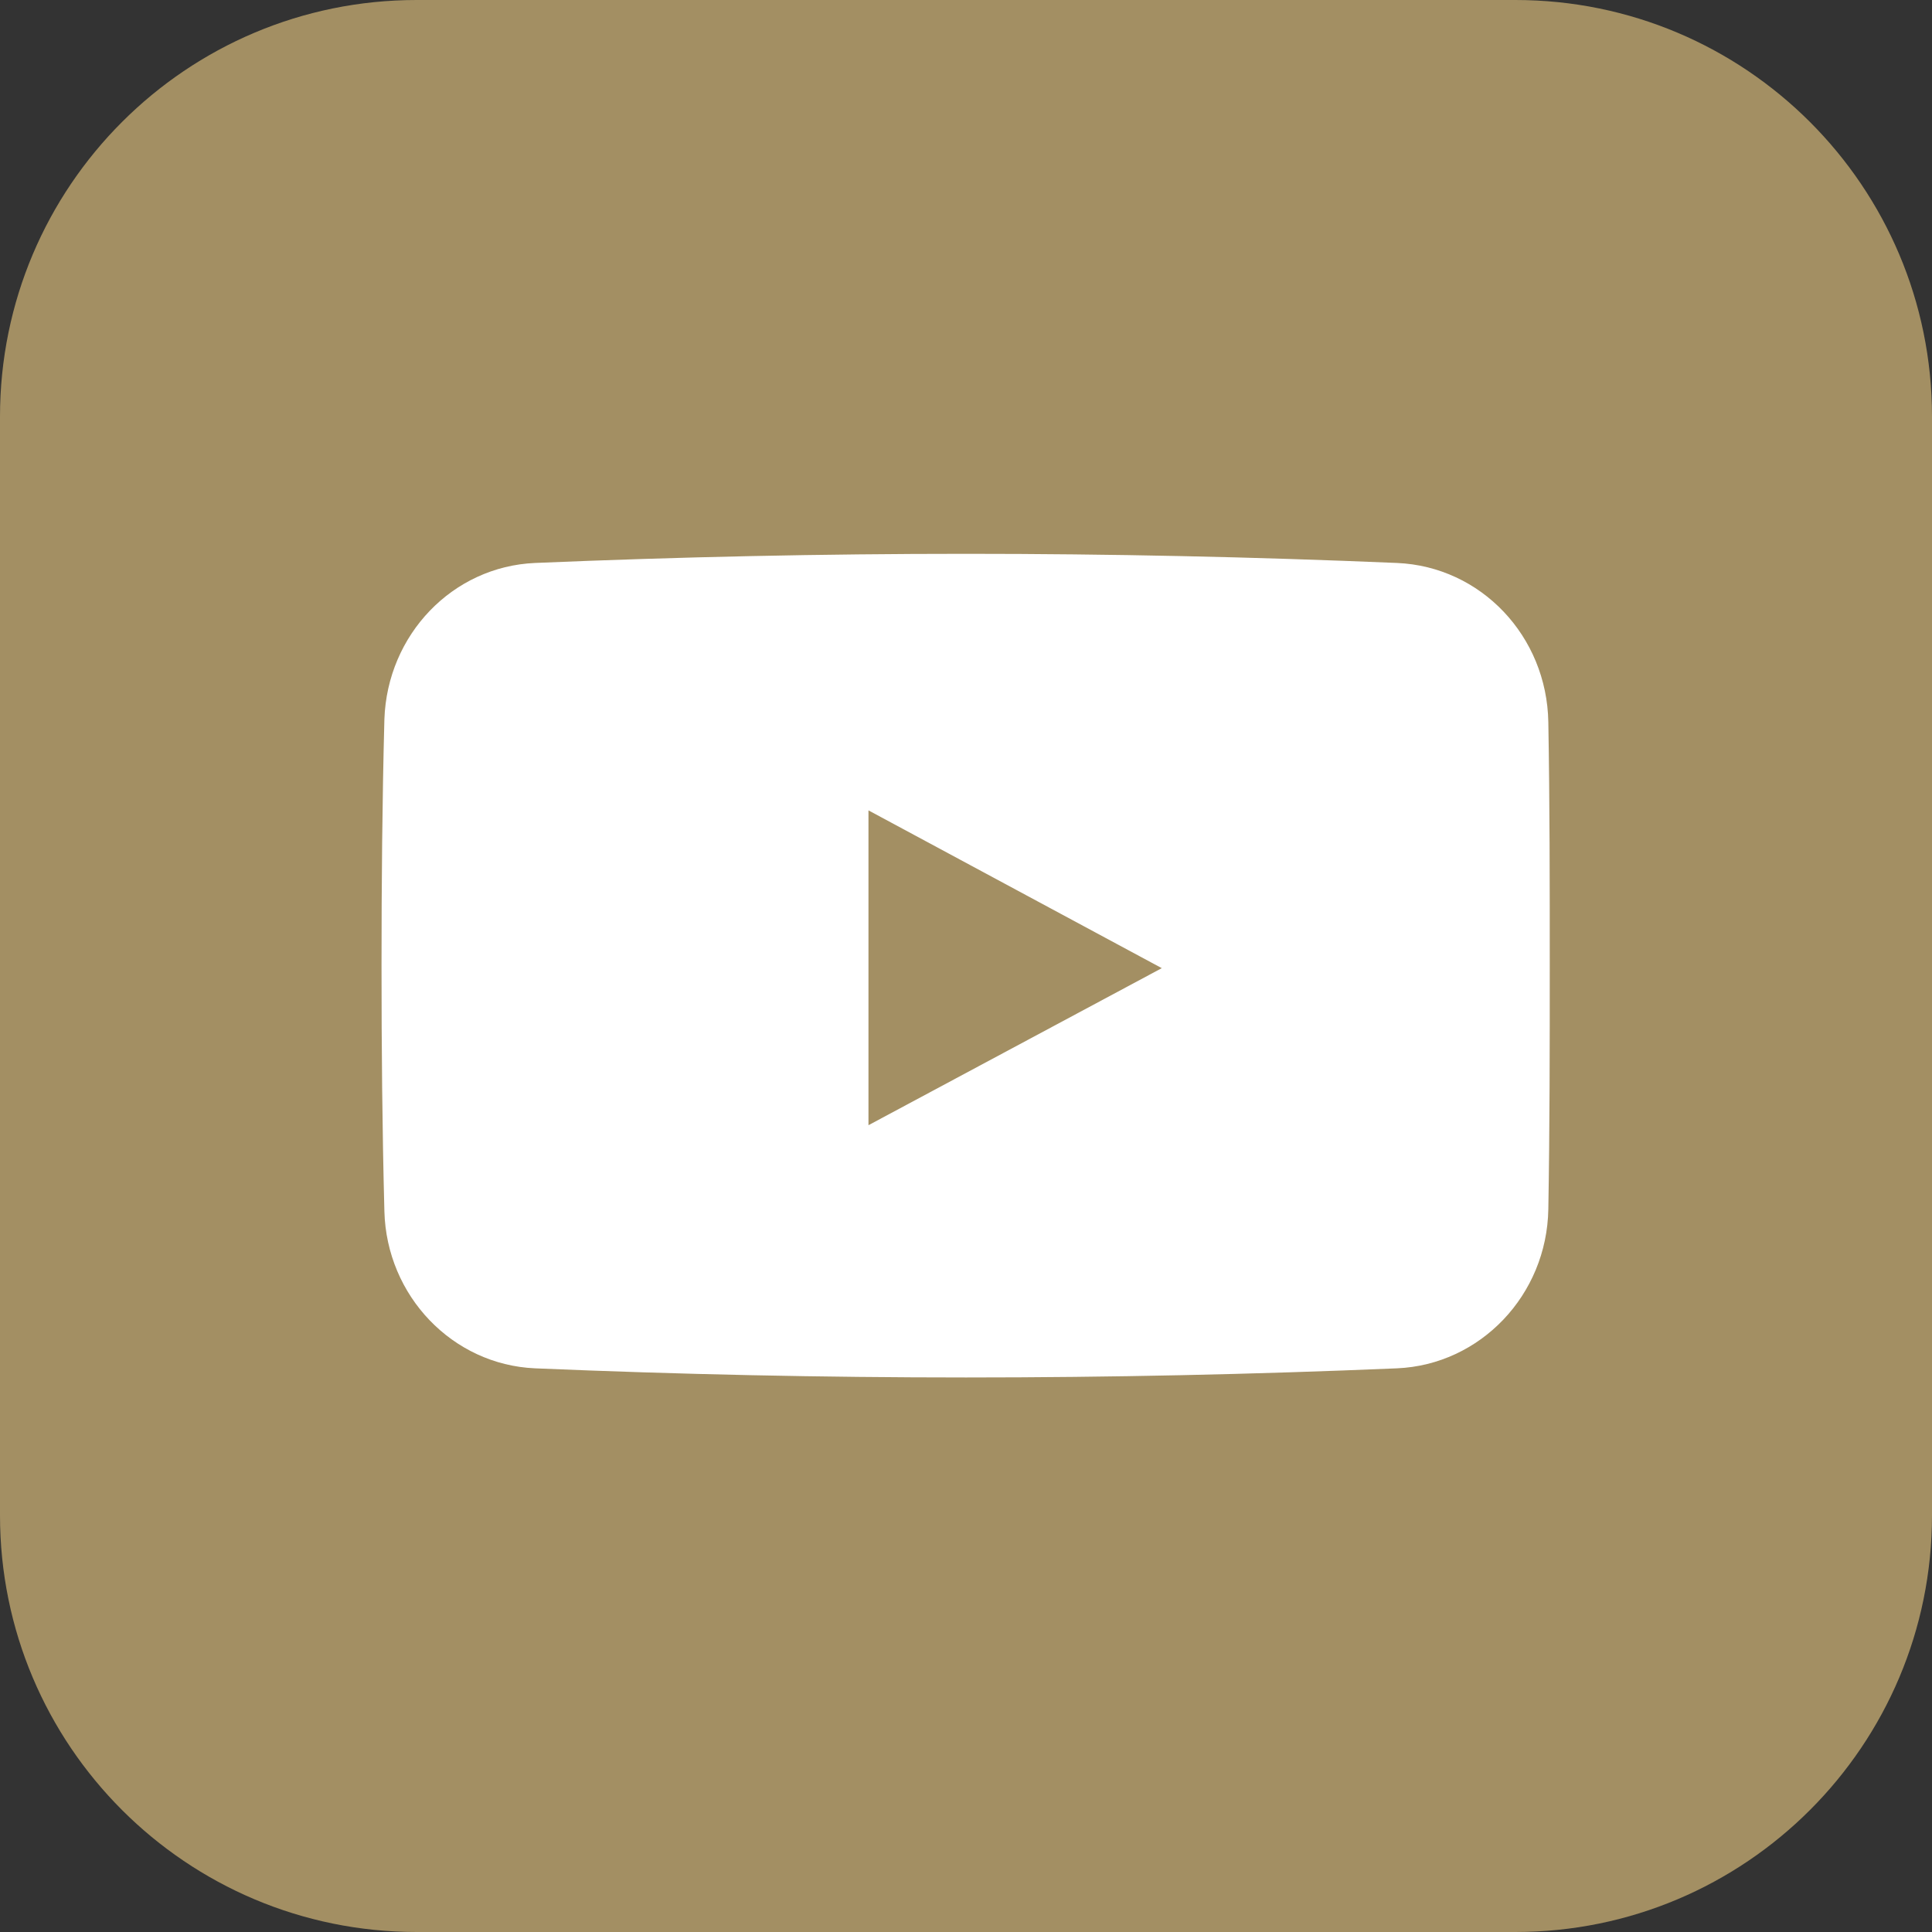 <?xml version="1.0" encoding="utf-8"?>
<!-- Generator: Adobe Illustrator 23.0.2, SVG Export Plug-In . SVG Version: 6.00 Build 0)  -->
<svg version="1.1" id="_Слой_1" xmlns="http://www.w3.org/2000/svg" xmlns:xlink="http://www.w3.org/1999/xlink" x="0px"
	 y="0px" width="269.4px" height="269.4px" viewBox="0 0 269.4 269.4" style="enable-background:new 0 0 269.4 269.4;"
	 xml:space="preserve">
<rect x="0" y="0" width="269.4" height="269.4" fill="#333333" stroke="none"/>
<style type="text/css">
	.st0{fill:#A38F63;}
	.st1{fill:#FFFFFF;}
</style>
<path class="st0" d="M58.1,0h153.2c32.1,0,58.1,26,58.1,58.1v153.2c0,32.1-26,58.1-58.1,58.1H58.1C26,269.4,0,243.4,0,211.3V58.1
	C0,26,26,0,58.1,0z"/>
<g>
	<path class="st1" d="M215.9,100.7c-0.2-12-9.4-21.7-21.1-22.2c-40.1-1.7-80.1-1.7-120.2,0c-11.5,0.5-20.6,10-21,21.8
		c-0.3,11.4-0.4,22.9-0.4,34.3s0.1,22.9,0.4,34.3c0.3,11.8,9.5,21.4,21,21.9c40.1,1.7,80.1,1.7,120.2,0
		c11.6-0.5,20.9-10.2,21.1-22.2c0.2-11.3,0.2-22.6,0.2-34S216.1,112,215.9,100.7z"/>
	<polygon class="st0" points="162,135 121.1,113 121.1,156.9 	"/>
</g>
</svg>
